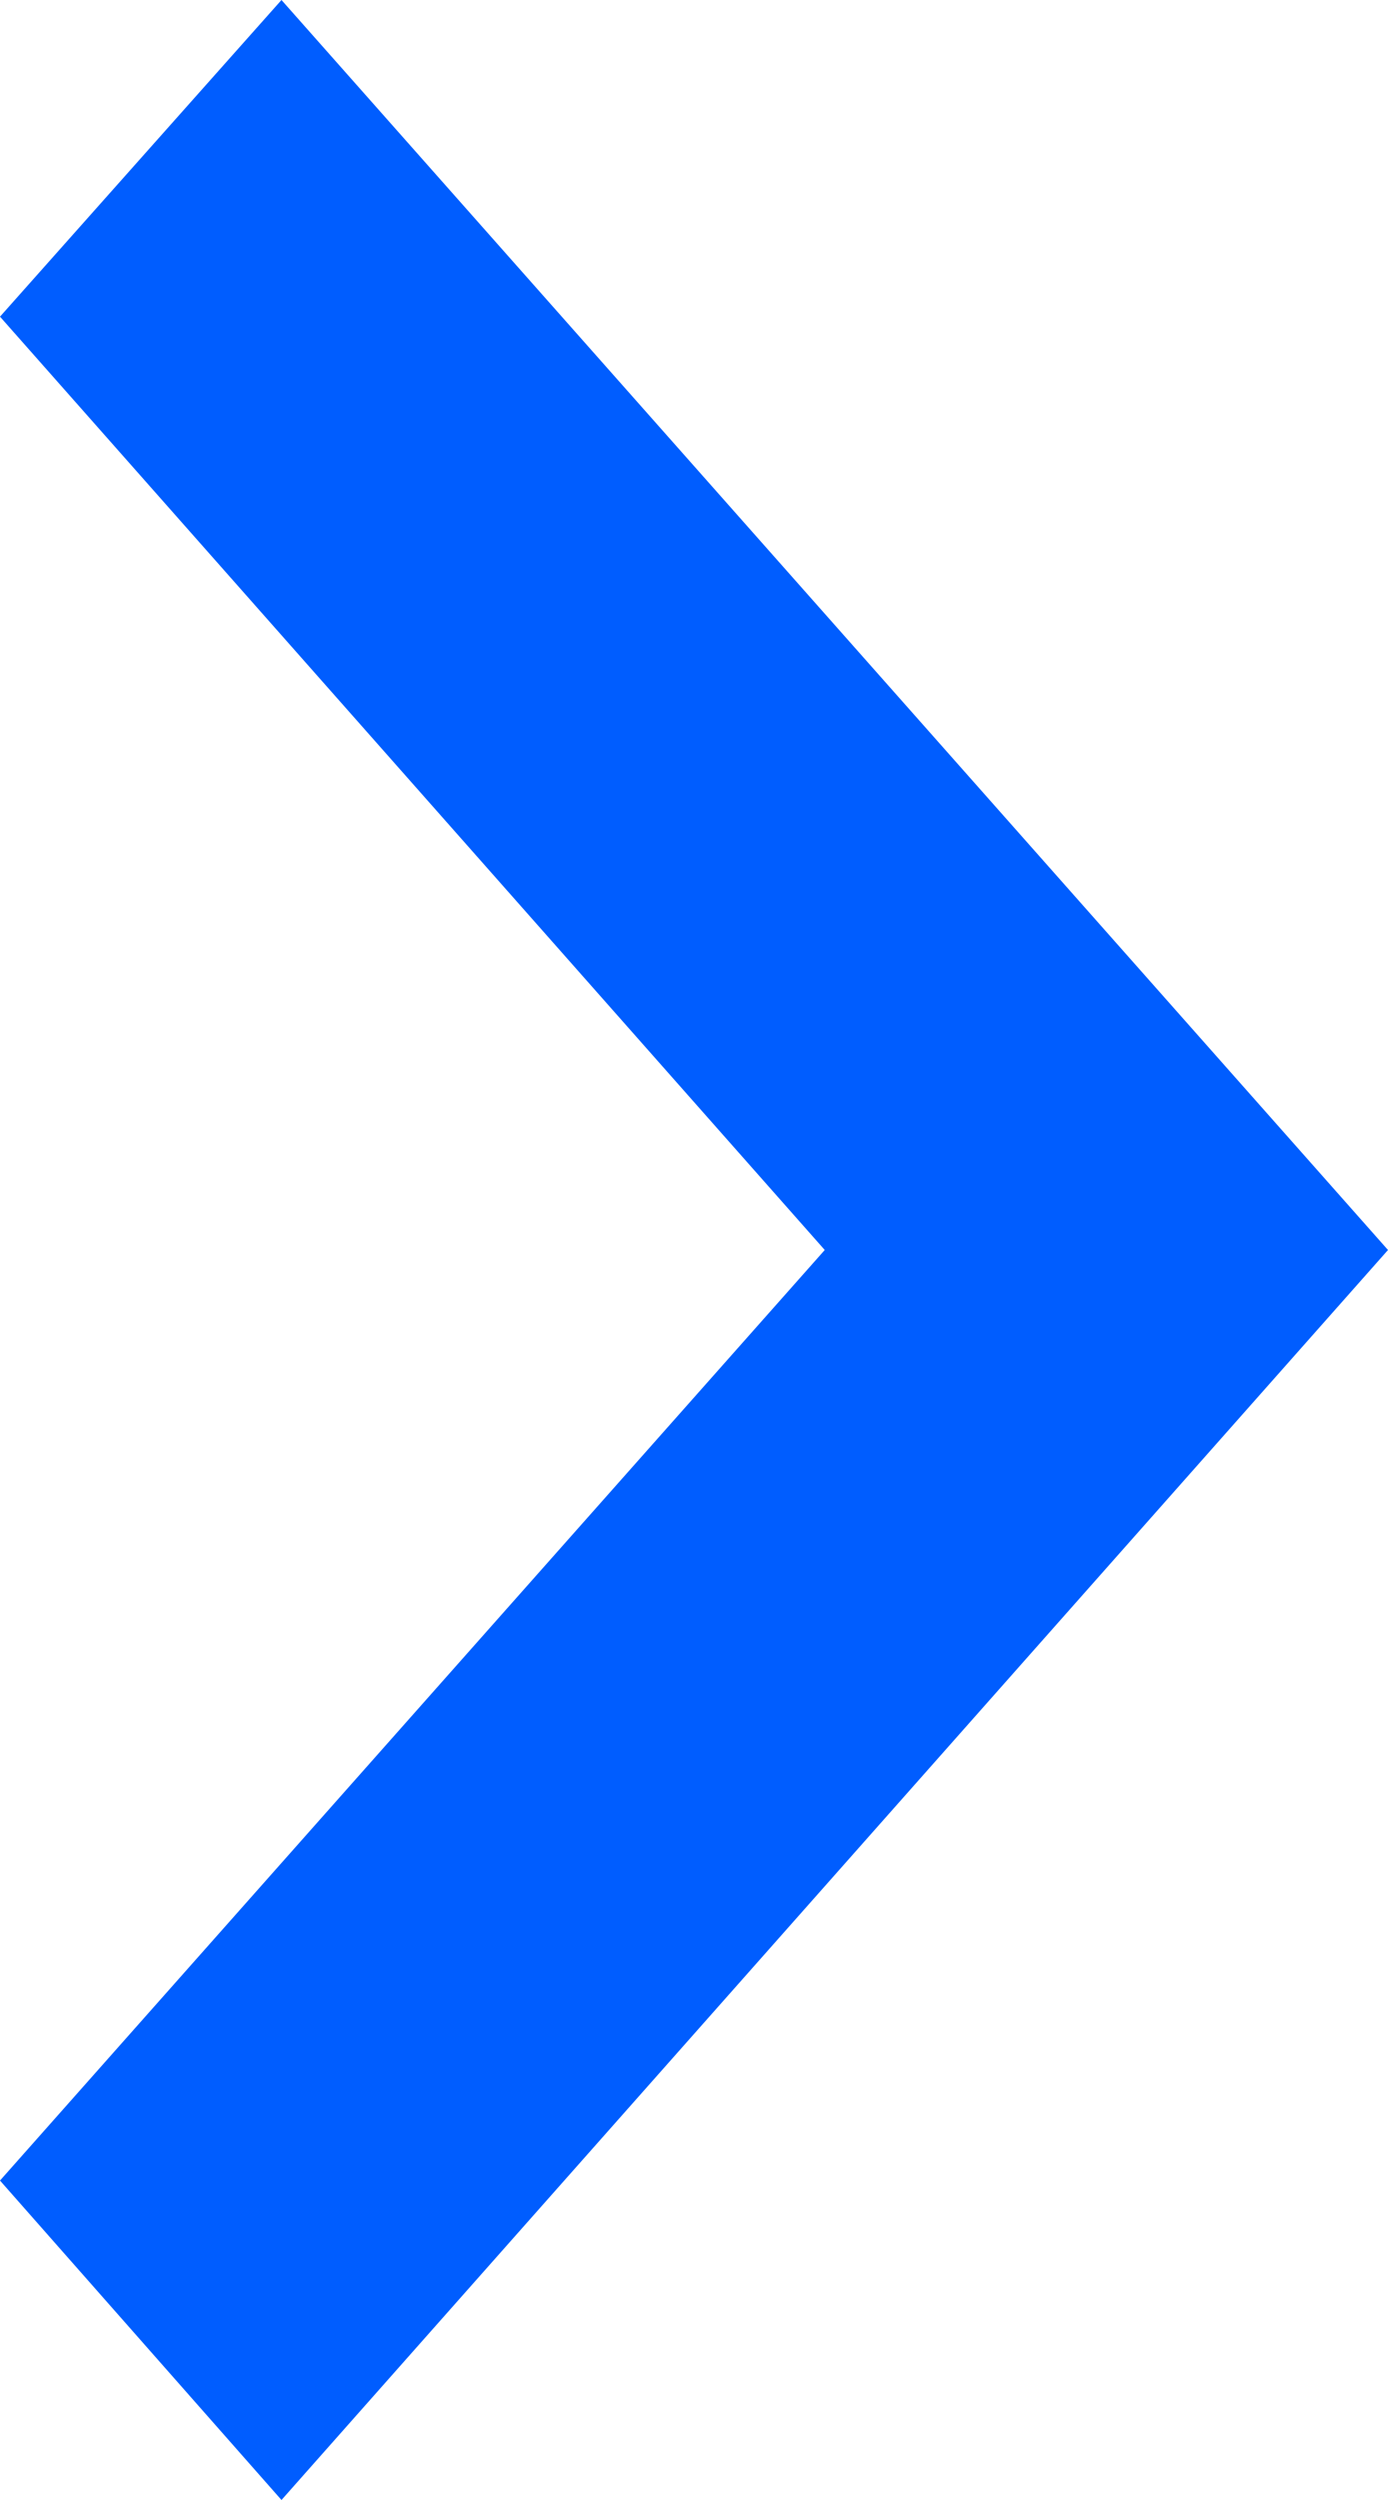 <svg xmlns="http://www.w3.org/2000/svg" width="15" height="27" viewBox="0 0 5 9">
  <defs>
    <style>
      .cls-1 {
        fill: #005dff;
        fill-rule: evenodd;
      }
    </style>
  </defs>
  <path id="形状_1" data-name="形状 1" class="cls-1" d="M375.971,5525.5L373,5528.85l1.014,1.15,3.986-4.5-3.986-4.5L373,5522.14Zm0,0" transform="translate(-373 -5521)"/>
</svg>

